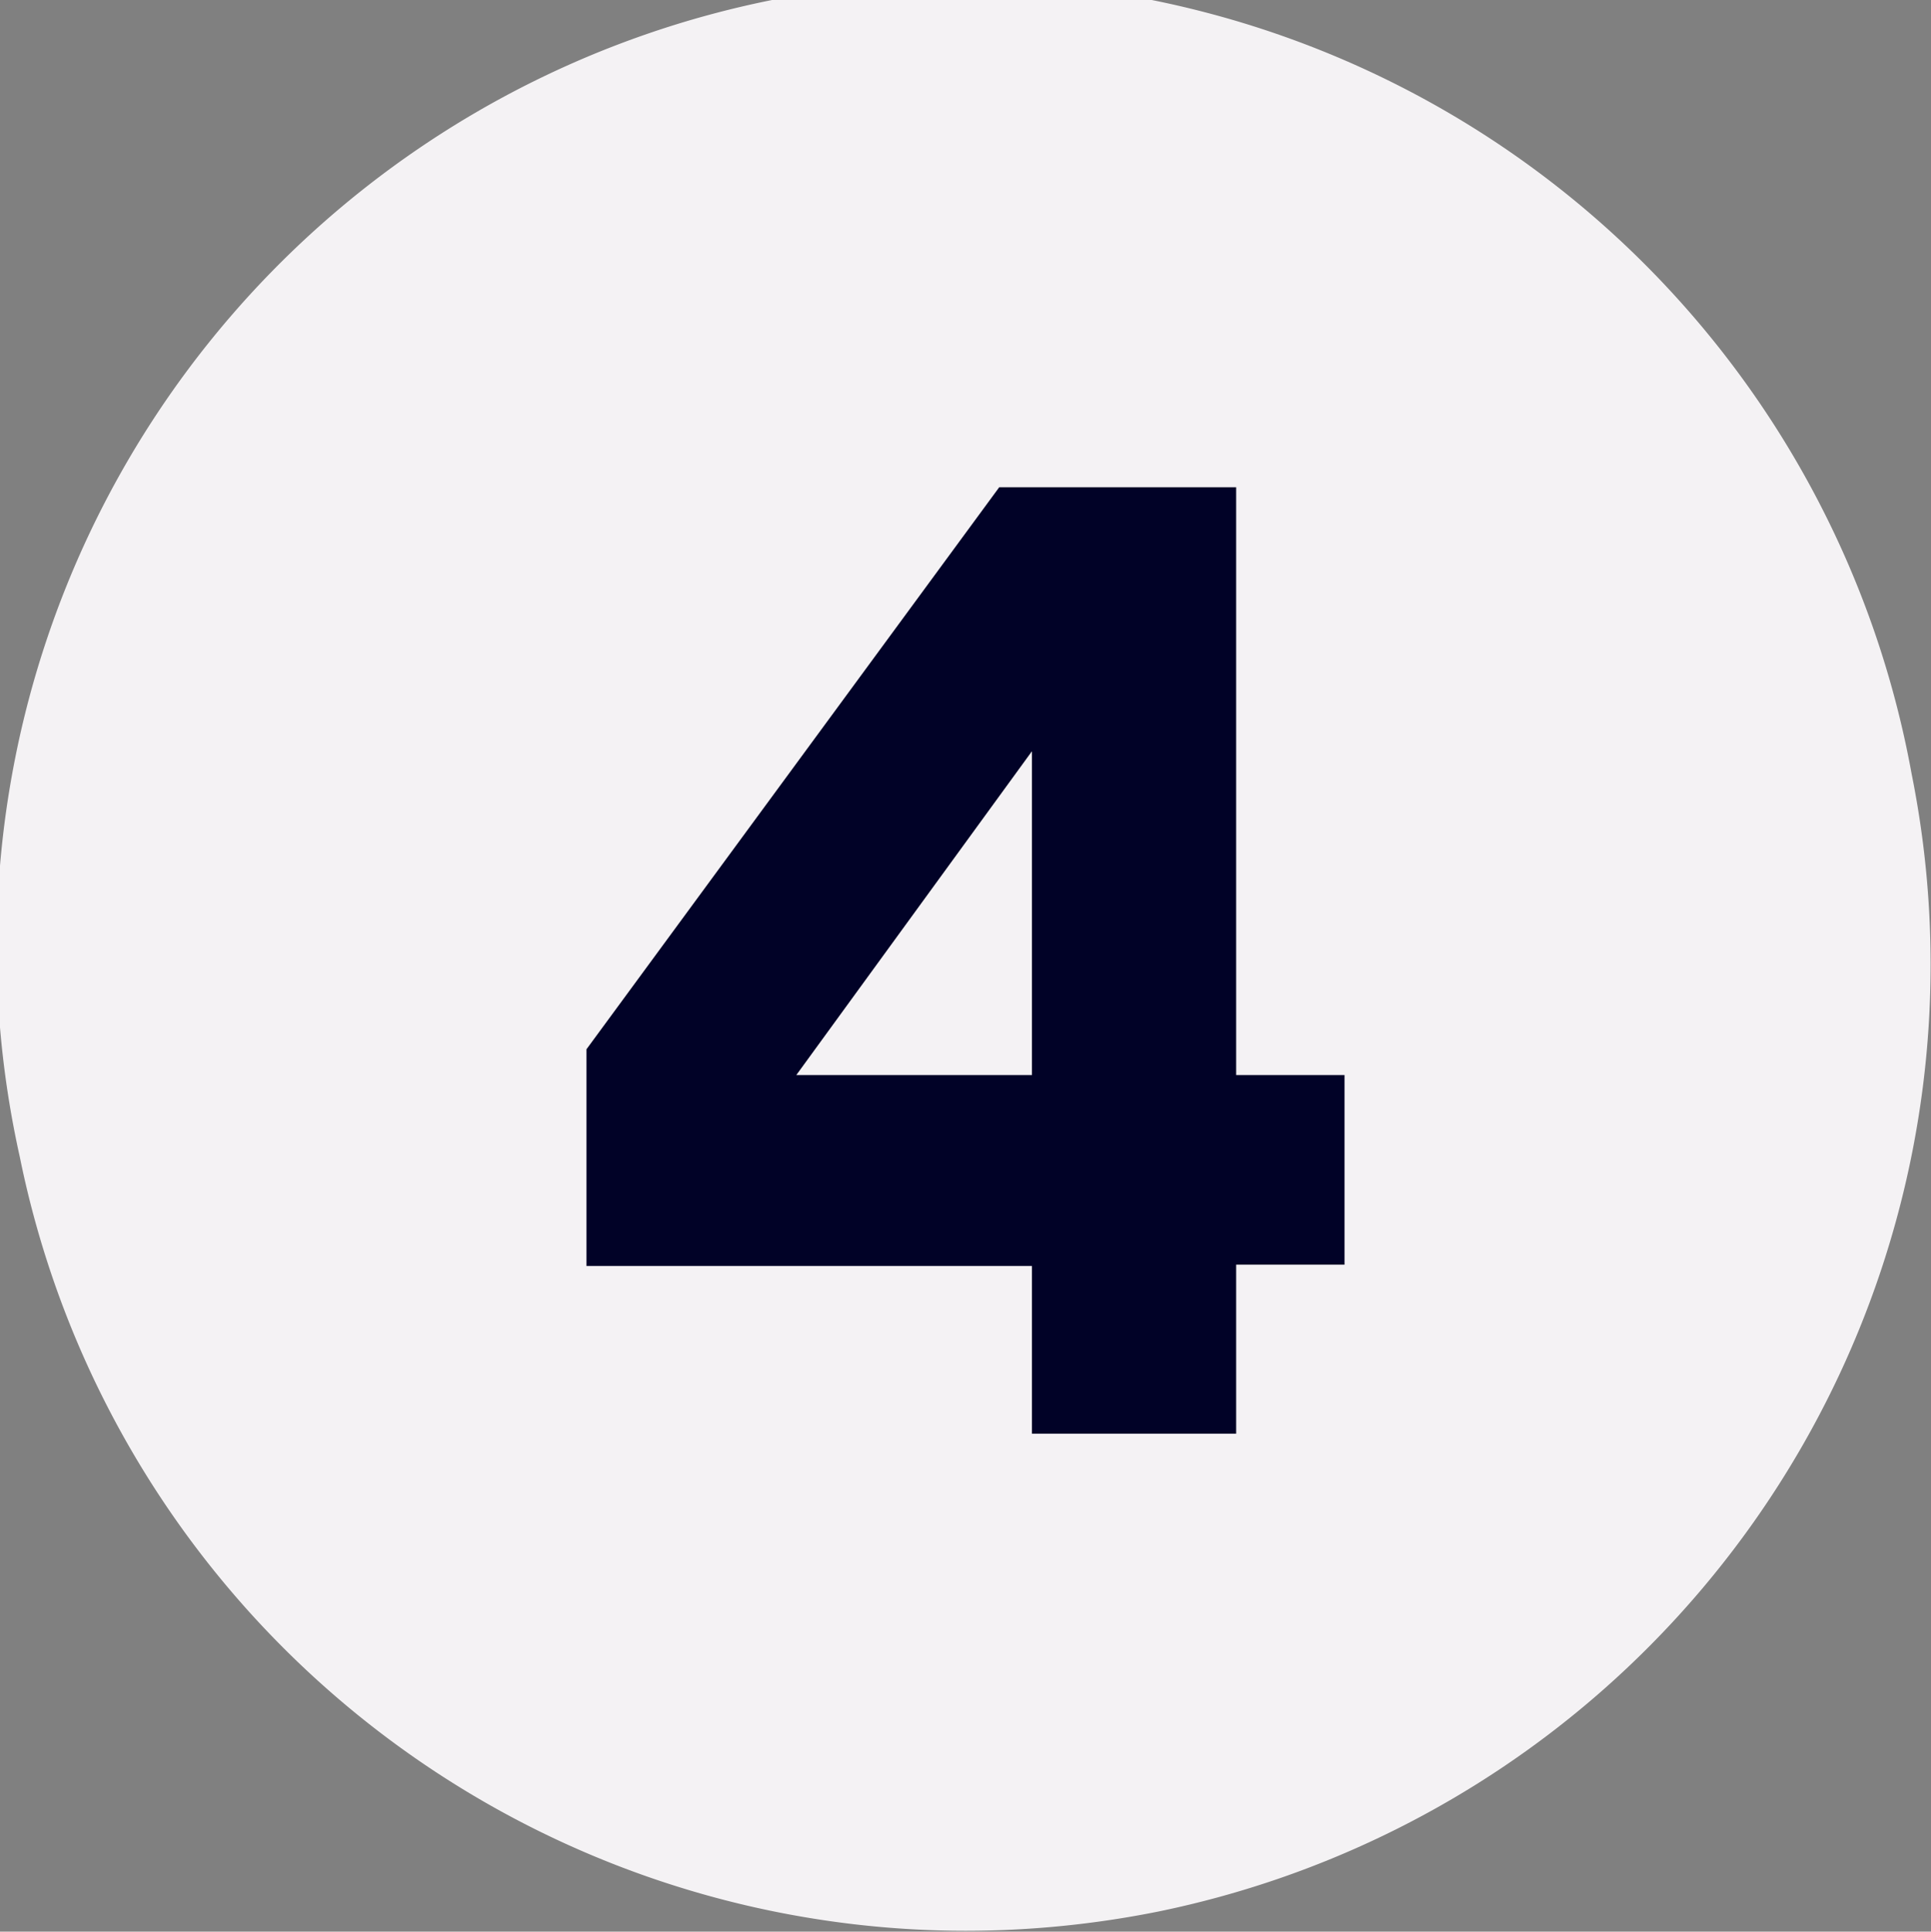 <svg xmlns="http://www.w3.org/2000/svg" width="44.91" height="44.92" viewBox="0 0 44.91 44.92"><rect x="0" y="0" width="44.91" height="44.92" fill="#808080" stroke="none"/><path d="M44.46,18a22.45,22.45,0,1,0-44,8.9,22.46,22.46,0,0,0,22,18,22.79,22.79,0,0,0,4.49-.45A22.48,22.48,0,0,0,44.46,18Z" fill="#f4f2f4"/><path d="M13.64,24.4l9.6-13.07h5.51V25h2.52v4.41H28.75v3.93H24V29.44H13.64ZM24,25V17.47L18.52,25Z" fill="#010227"/></svg>